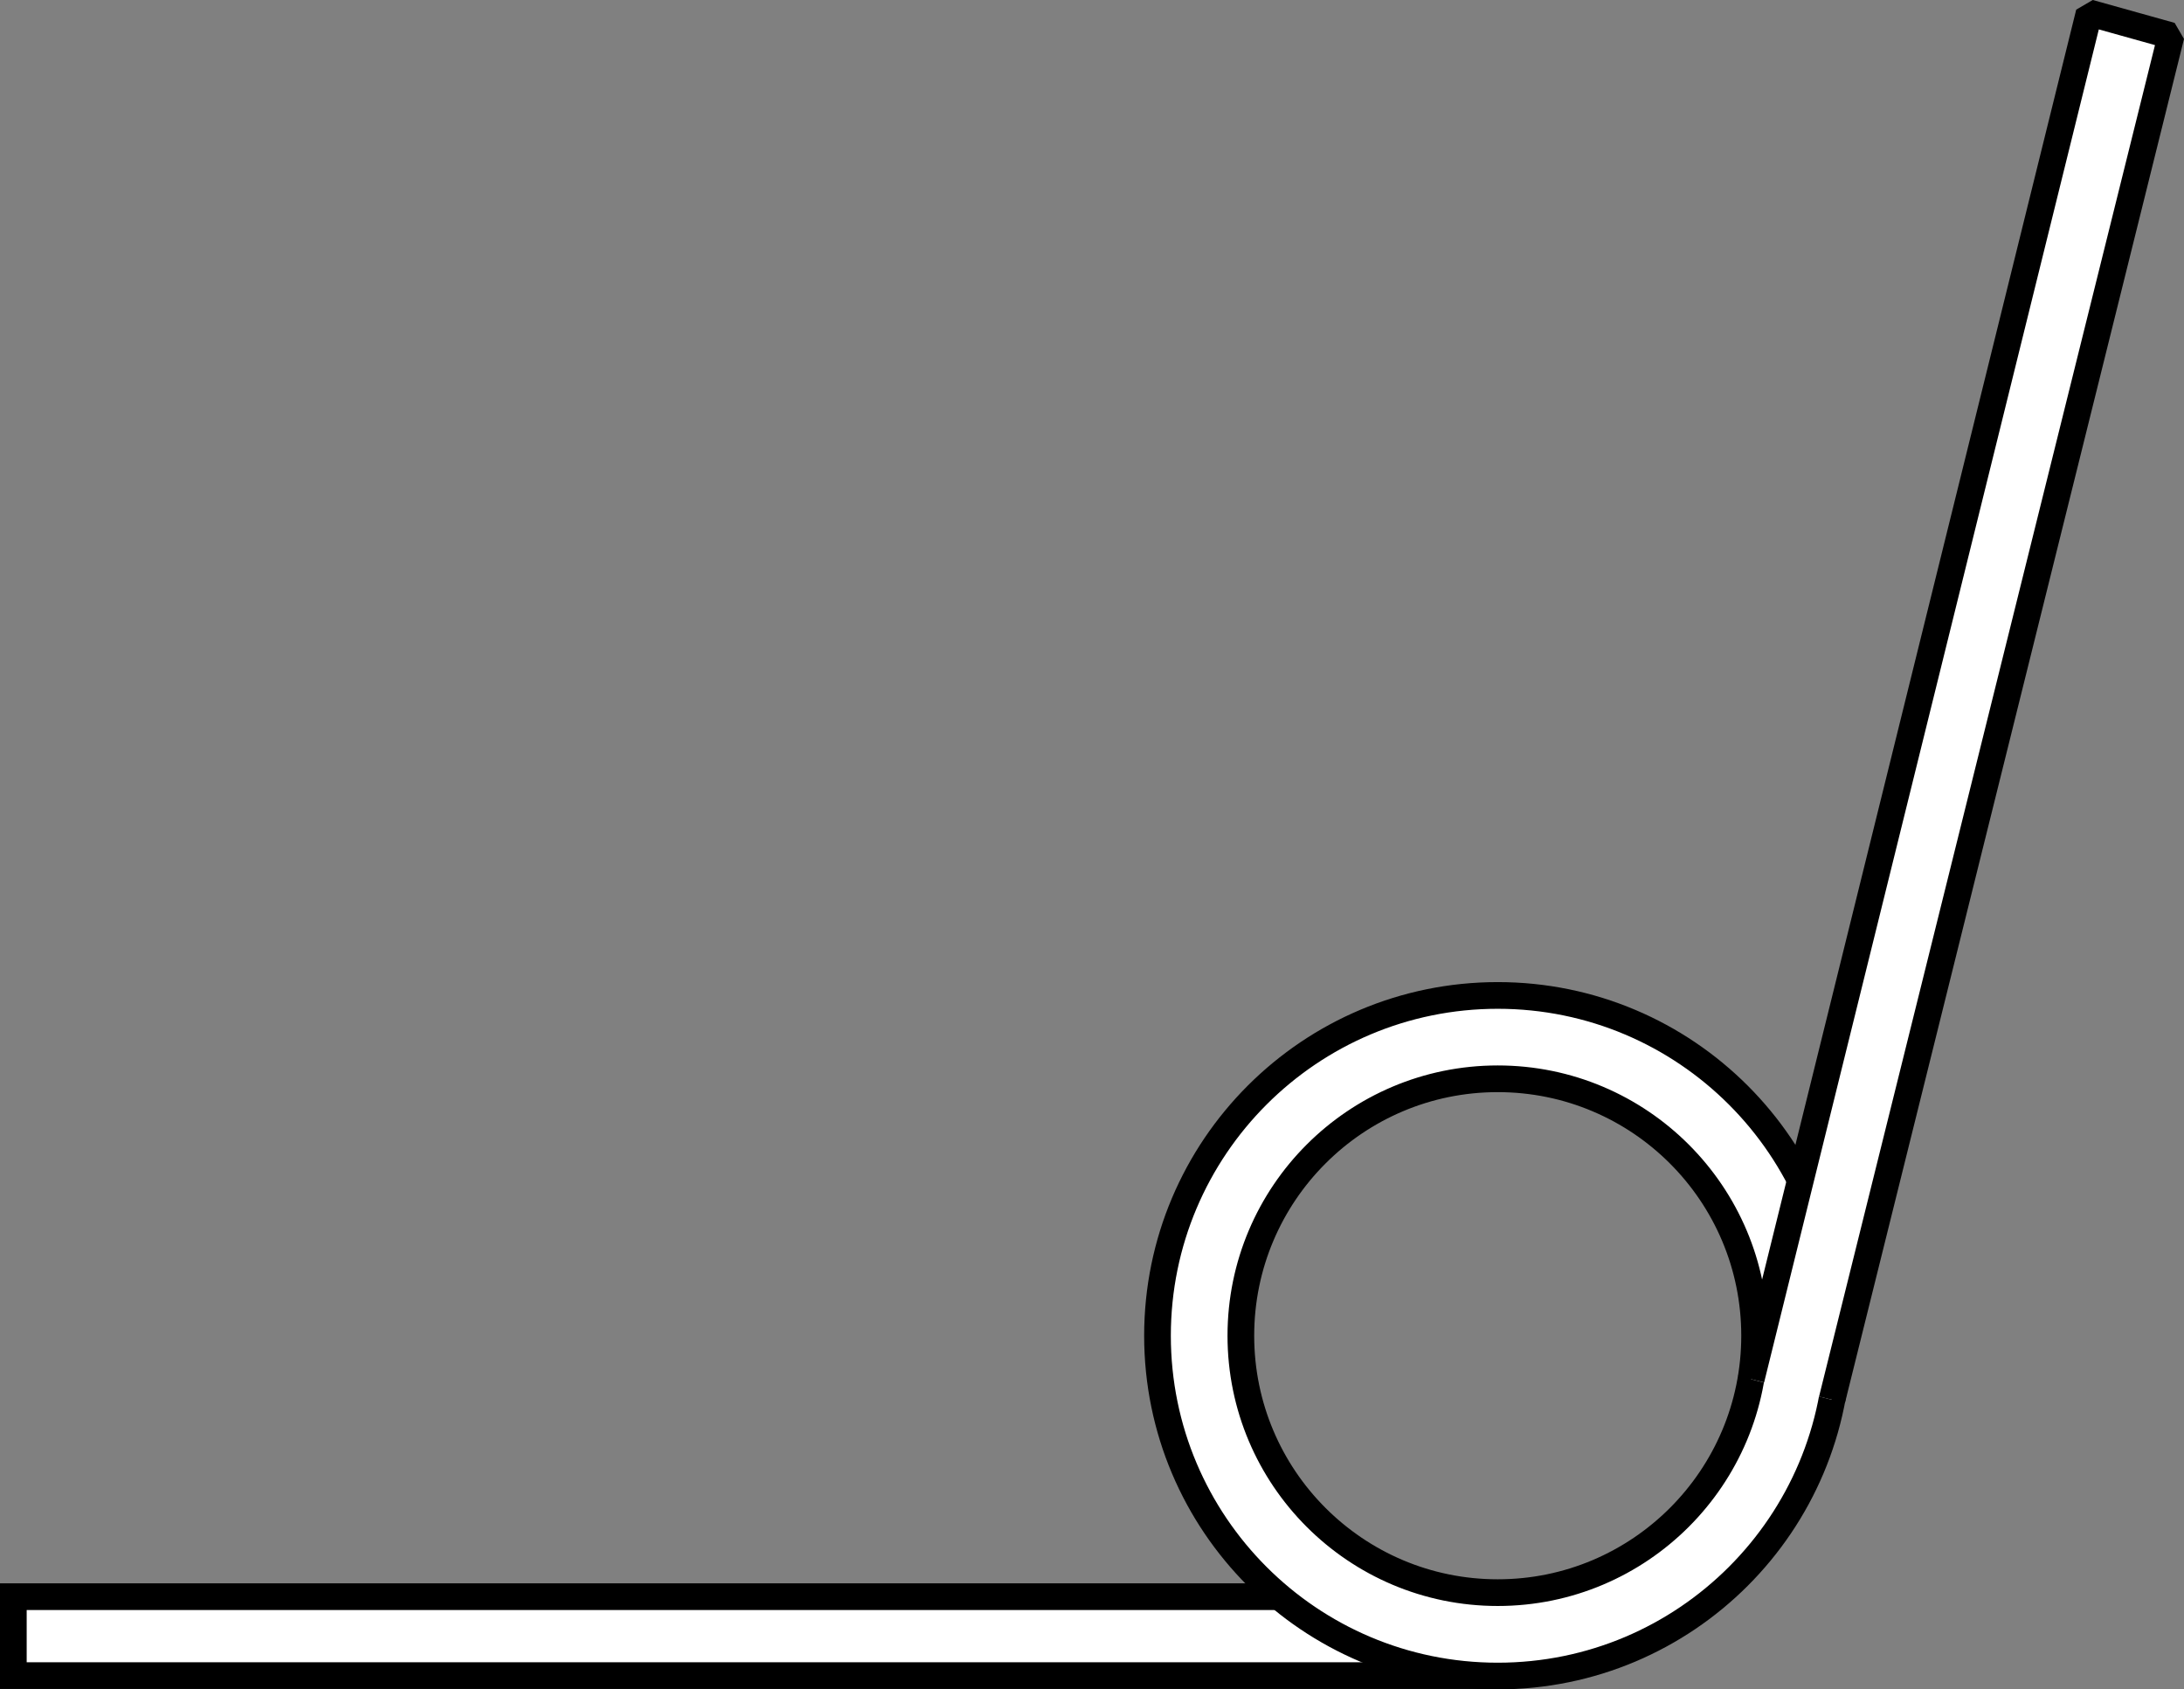 <?xml version="1.0" encoding="iso-8859-1"?>
<!-- Generator: Adobe Illustrator 28.1.0, SVG Export Plug-In . SVG Version: 6.00 Build 0)  -->
<svg version="1.1" id="image_1_" xmlns="http://www.w3.org/2000/svg" xmlns:xlink="http://www.w3.org/1999/xlink" x="0px" y="0px"
	 width="65.475px" height="50.637px" viewBox="0 0 65.475 50.637" enable-background="new 0 0 65.475 50.637"
	 xml:space="preserve">
<rect x="0" y="0" width="65.475" height="50.637" fill="#808080" stroke="none"/>
<polyline fill="#FFFFFF" stroke="#000000" stroke-width="0.8" points="38.383,47.858 0.4,47.858 0.4,50.224 44.983,50.224 "/>
<path fill="#FFFFFF" stroke="#000000" stroke-width="0.8" stroke-miterlimit="10" d="M44.901,29.837
	c-5.633,0-10.2,4.567-10.2,10.2s4.567,10.2,10.2,10.2c5.633,0,10.2-4.567,10.2-10.2
	S50.535,29.837,44.901,29.837z M44.901,47.737c-4.253,0-7.701-3.448-7.701-7.701s3.448-7.701,7.701-7.701
	c4.253,0,7.701,3.448,7.701,7.701S49.154,47.737,44.901,47.737z"/>
<polyline fill="#FFFFFF" stroke="#000000" stroke-width="0.8" stroke-miterlimit="1" points="52.499,41.341 62.632,0.385 
	65.087,1.071 54.922,41.956 "/>
</svg>
